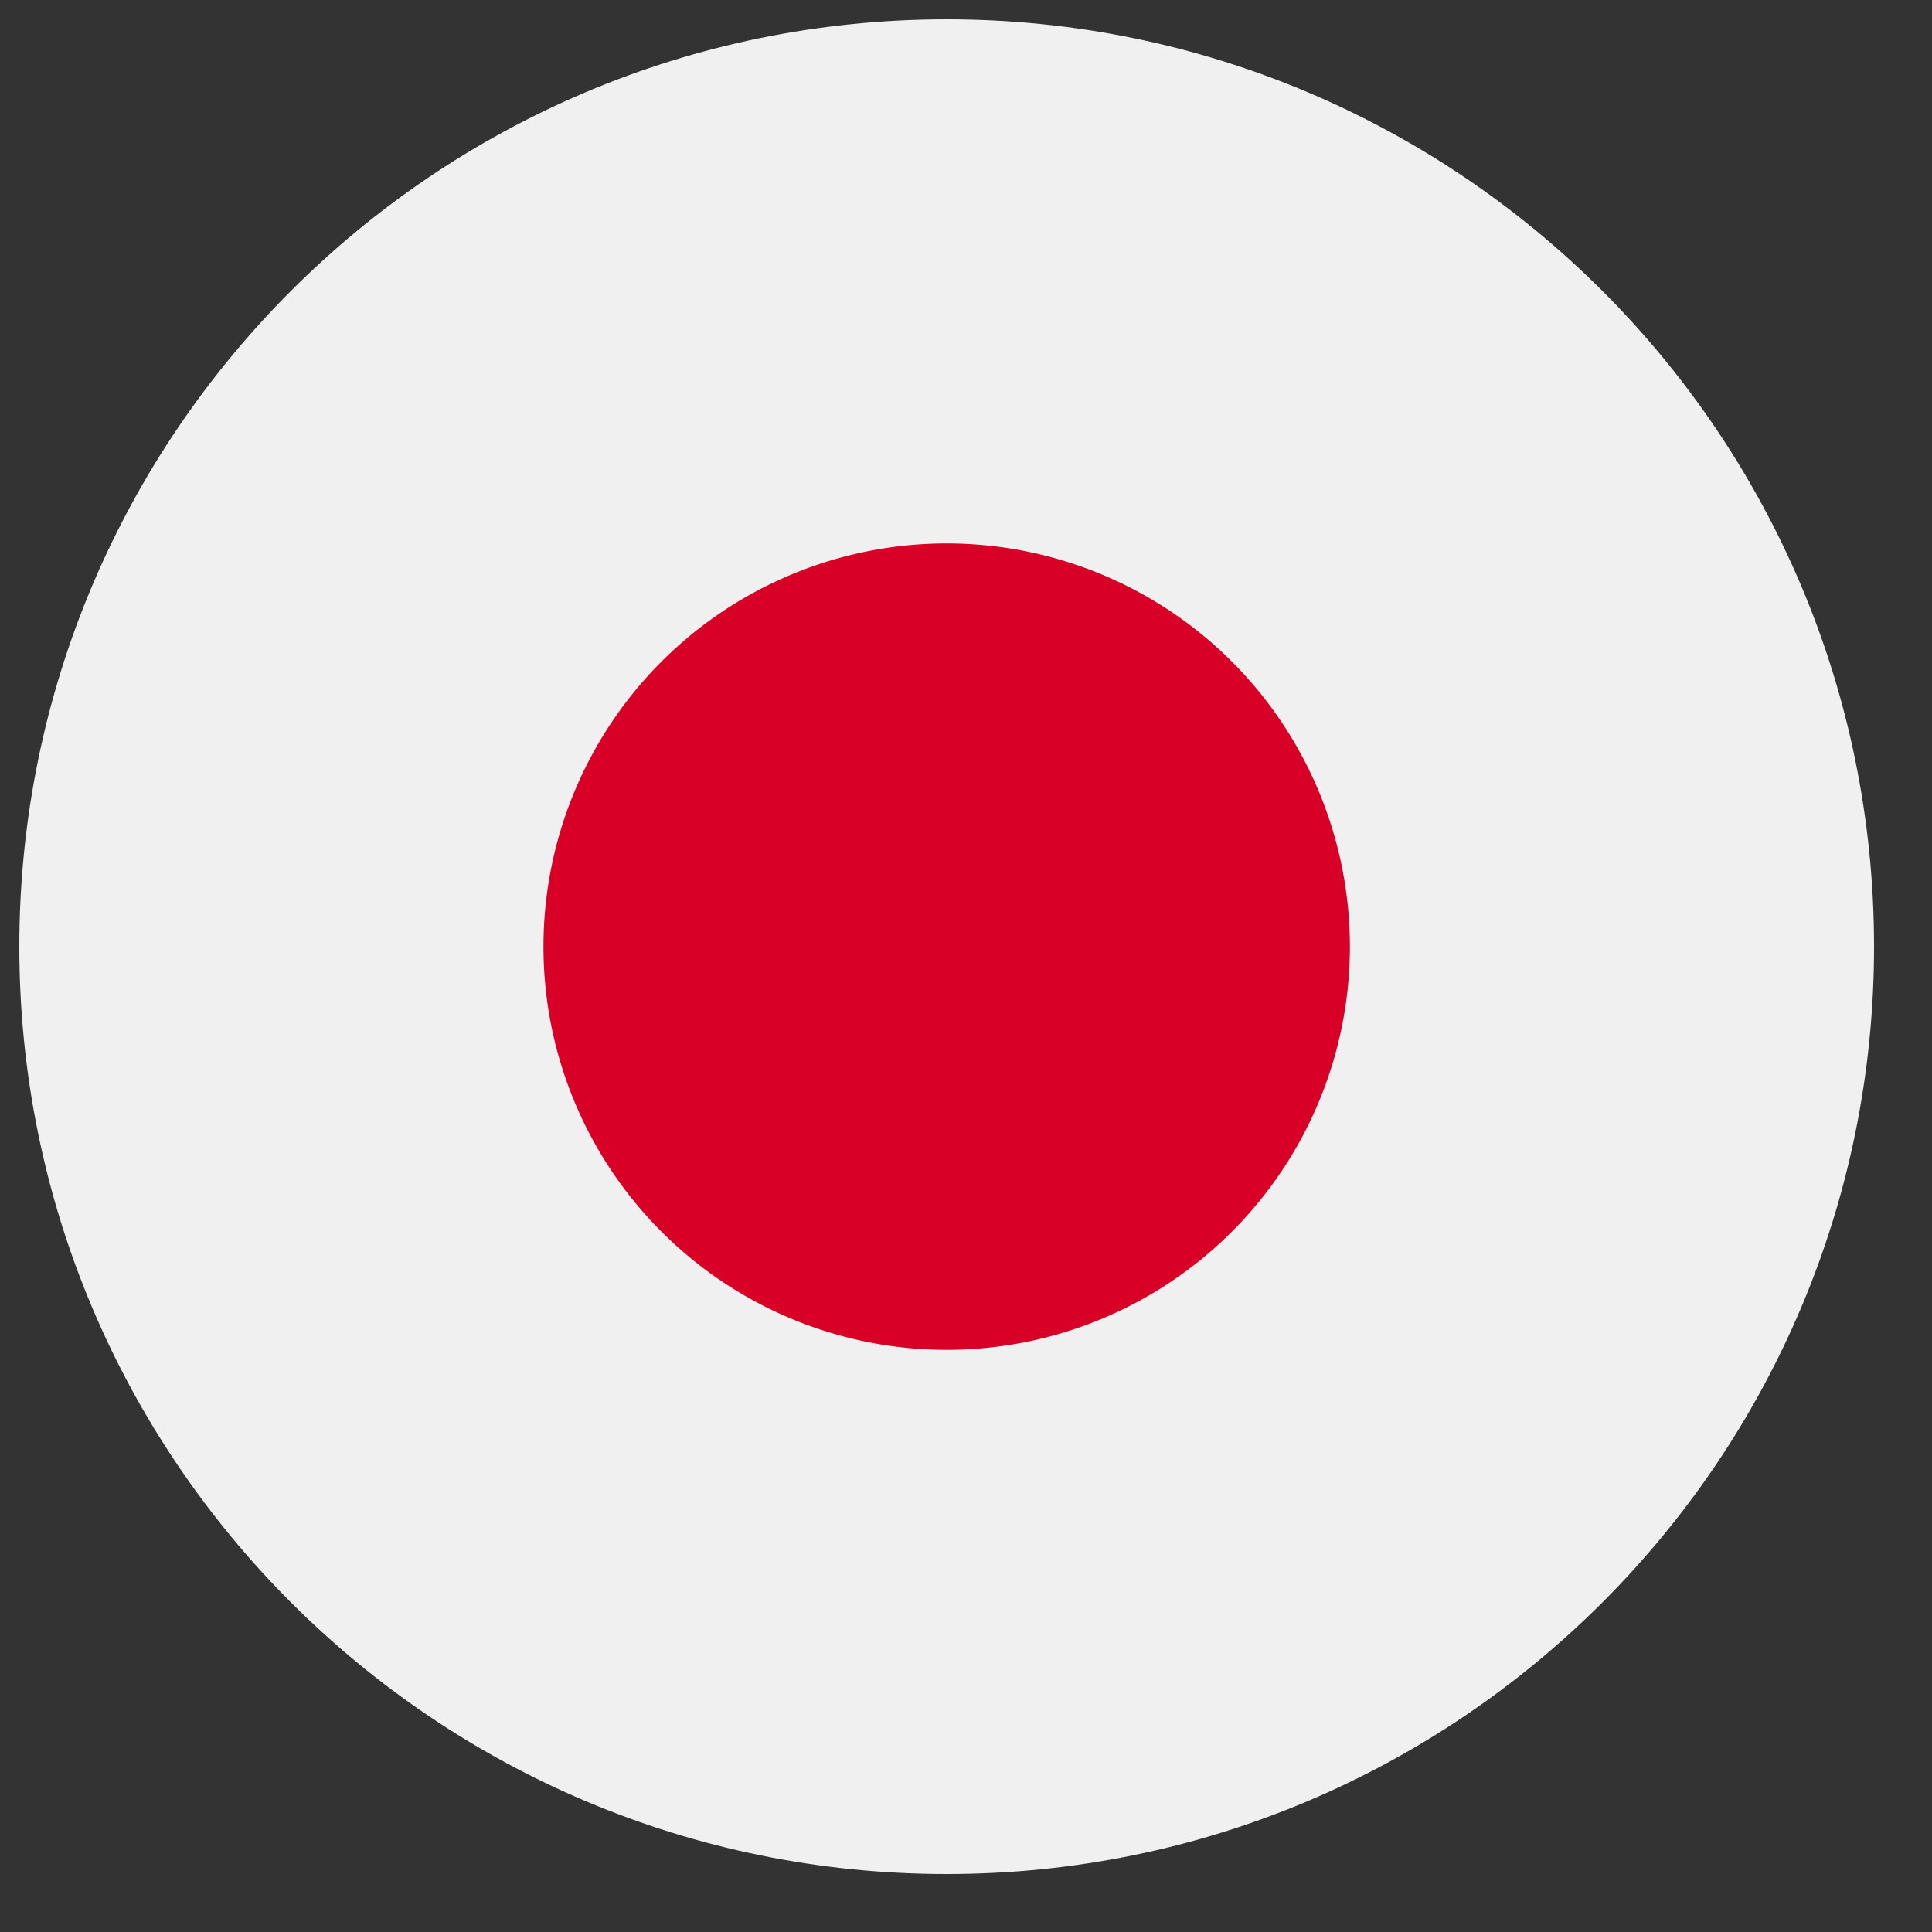 <svg xmlns="http://www.w3.org/2000/svg" width="25" height="25" fill="none" viewBox="0 0 25 25"><rect x="0" y="0" width="25" height="25" fill="#333333" stroke="none"/><g clip-path="url(#a)"><path fill="#f0f0f0" d="M12.25 24.25c6.627 0 12-5.373 12-12 0-6.628-5.373-12-12-12s-12 5.372-12 12c0 6.627 5.373 12 12 12"/><path fill="#d80027" d="M12.25 17.467a5.217 5.217 0 1 0 0-10.435 5.217 5.217 0 0 0 0 10.435"/></g><defs><clipPath id="a"><path fill="#fff" d="M.25.249h24v24h-24z"/></clipPath></defs></svg>